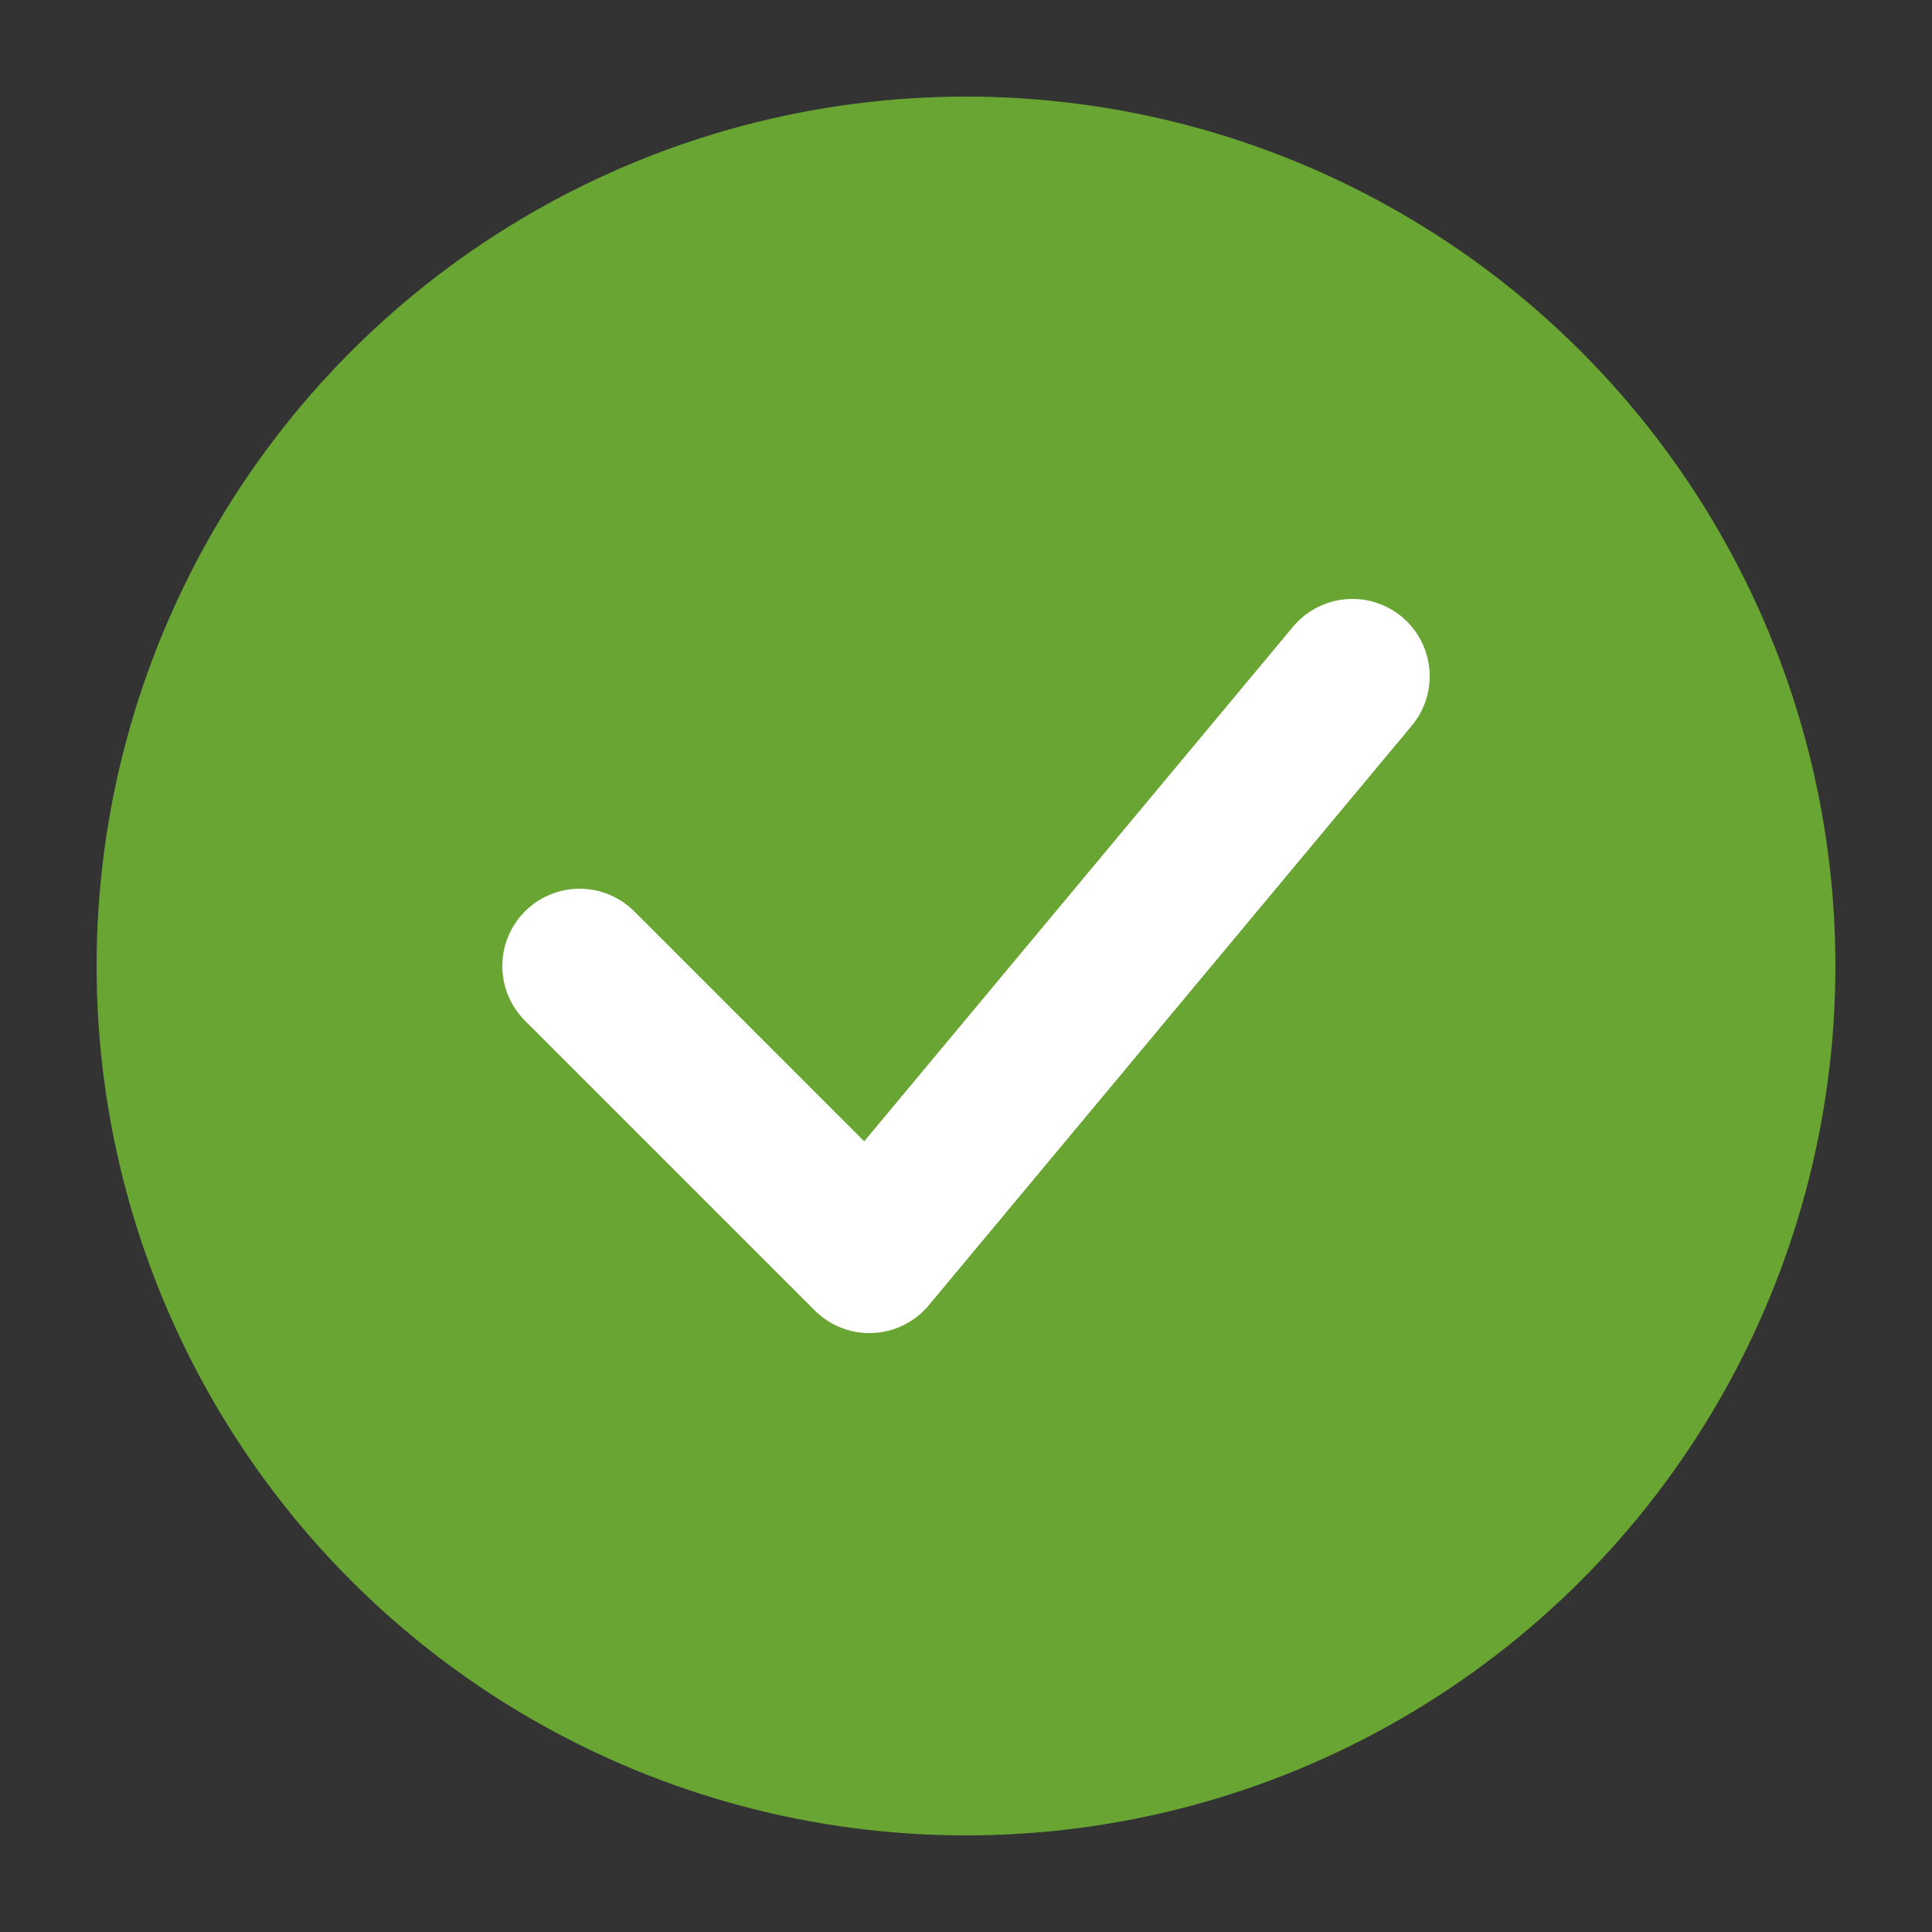 <svg xmlns="http://www.w3.org/2000/svg" width="100" height="100" viewBox="0 0 100 100">
  <rect x="0" y="0" width="100" height="100" fill="#333333" stroke="none"/>
  <defs>
    <style>
      .success-bg {
        fill: #68A532;
      }
      .success-check {
        fill: none;
        stroke: #FFFFFF;
        stroke-width: 8;
        stroke-linecap: round;
        stroke-linejoin: round;
      }
    </style>
  </defs>
  <g>
    <!-- Icône de succès (coche verte) -->
    <circle cx="50" cy="50" r="45" class="success-bg" />
    <path d="M30,50 L45,65 L70,35" class="success-check" />
  </g>
</svg>
